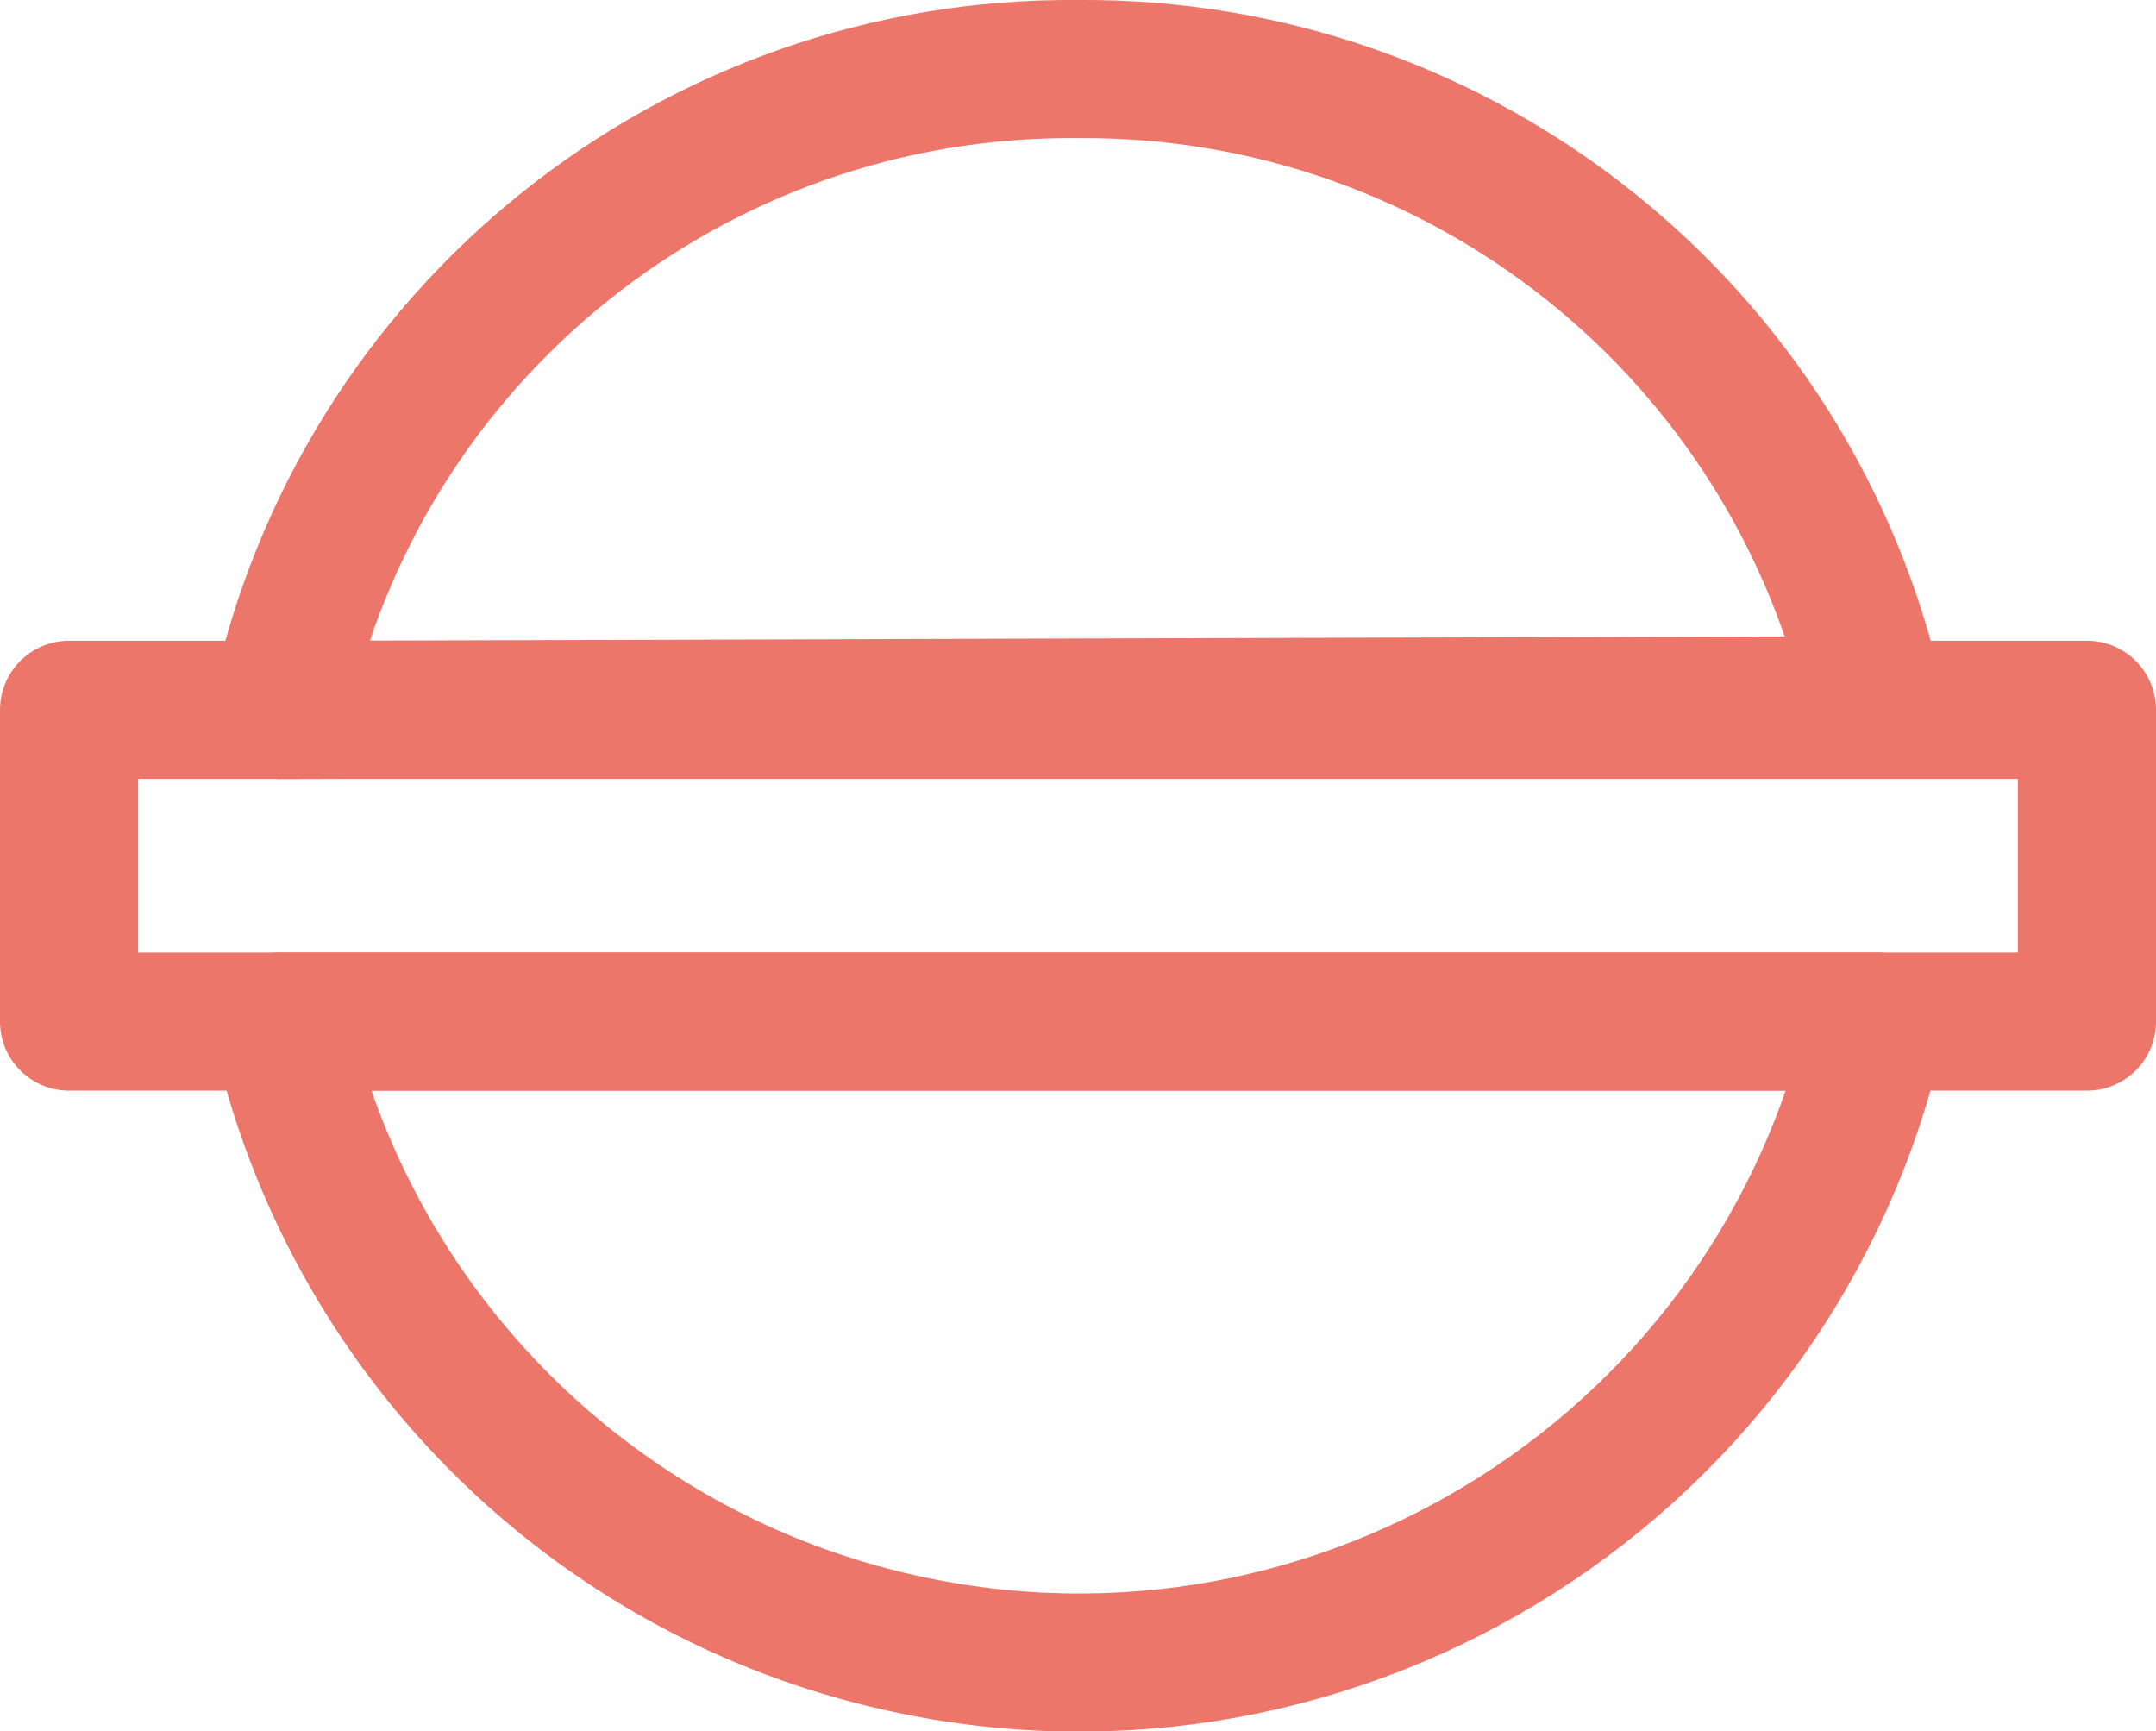<?xml version="1.0" encoding="utf-8"?>
<!-- Generator: Adobe Illustrator 25.2.3, SVG Export Plug-In . SVG Version: 6.00 Build 0)  -->
<svg version="1.0" id="Layer_1" xmlns="http://www.w3.org/2000/svg" xmlns:xlink="http://www.w3.org/1999/xlink" x="0px" y="0px"
	 viewBox="0 0 31.221 25.07" style="enable-background:new 0 0 31.221 25.07;" xml:space="preserve">
<style type="text/css">
	.st0{fill:none;stroke:#EC7669;stroke-width:2;stroke-linecap:round;stroke-linejoin:round;}
</style>
<g id="Group_2904" transform="translate(-223.89 -5355.965)">
	<path id="Path_14" class="st0" d="M251.068,5370.756c-1.414,6.385-7.735,10.414-14.12,9c-4.495-0.995-8.005-4.505-9-9H251.068z"/>
	<g id="Group_2903">
		<path id="Path_15" class="st0" d="M227.937,5366.245c1.156-5.45,5.992-9.331,11.563-9.28c5.543-0.043,10.36,3.797,11.552,9.211
			L227.937,5366.245z"/>
		<rect id="Rectangle_11" x="224.89" y="5366.243" class="st0" width="29.221" height="4.514"/>
	</g>
</g>
</svg>
